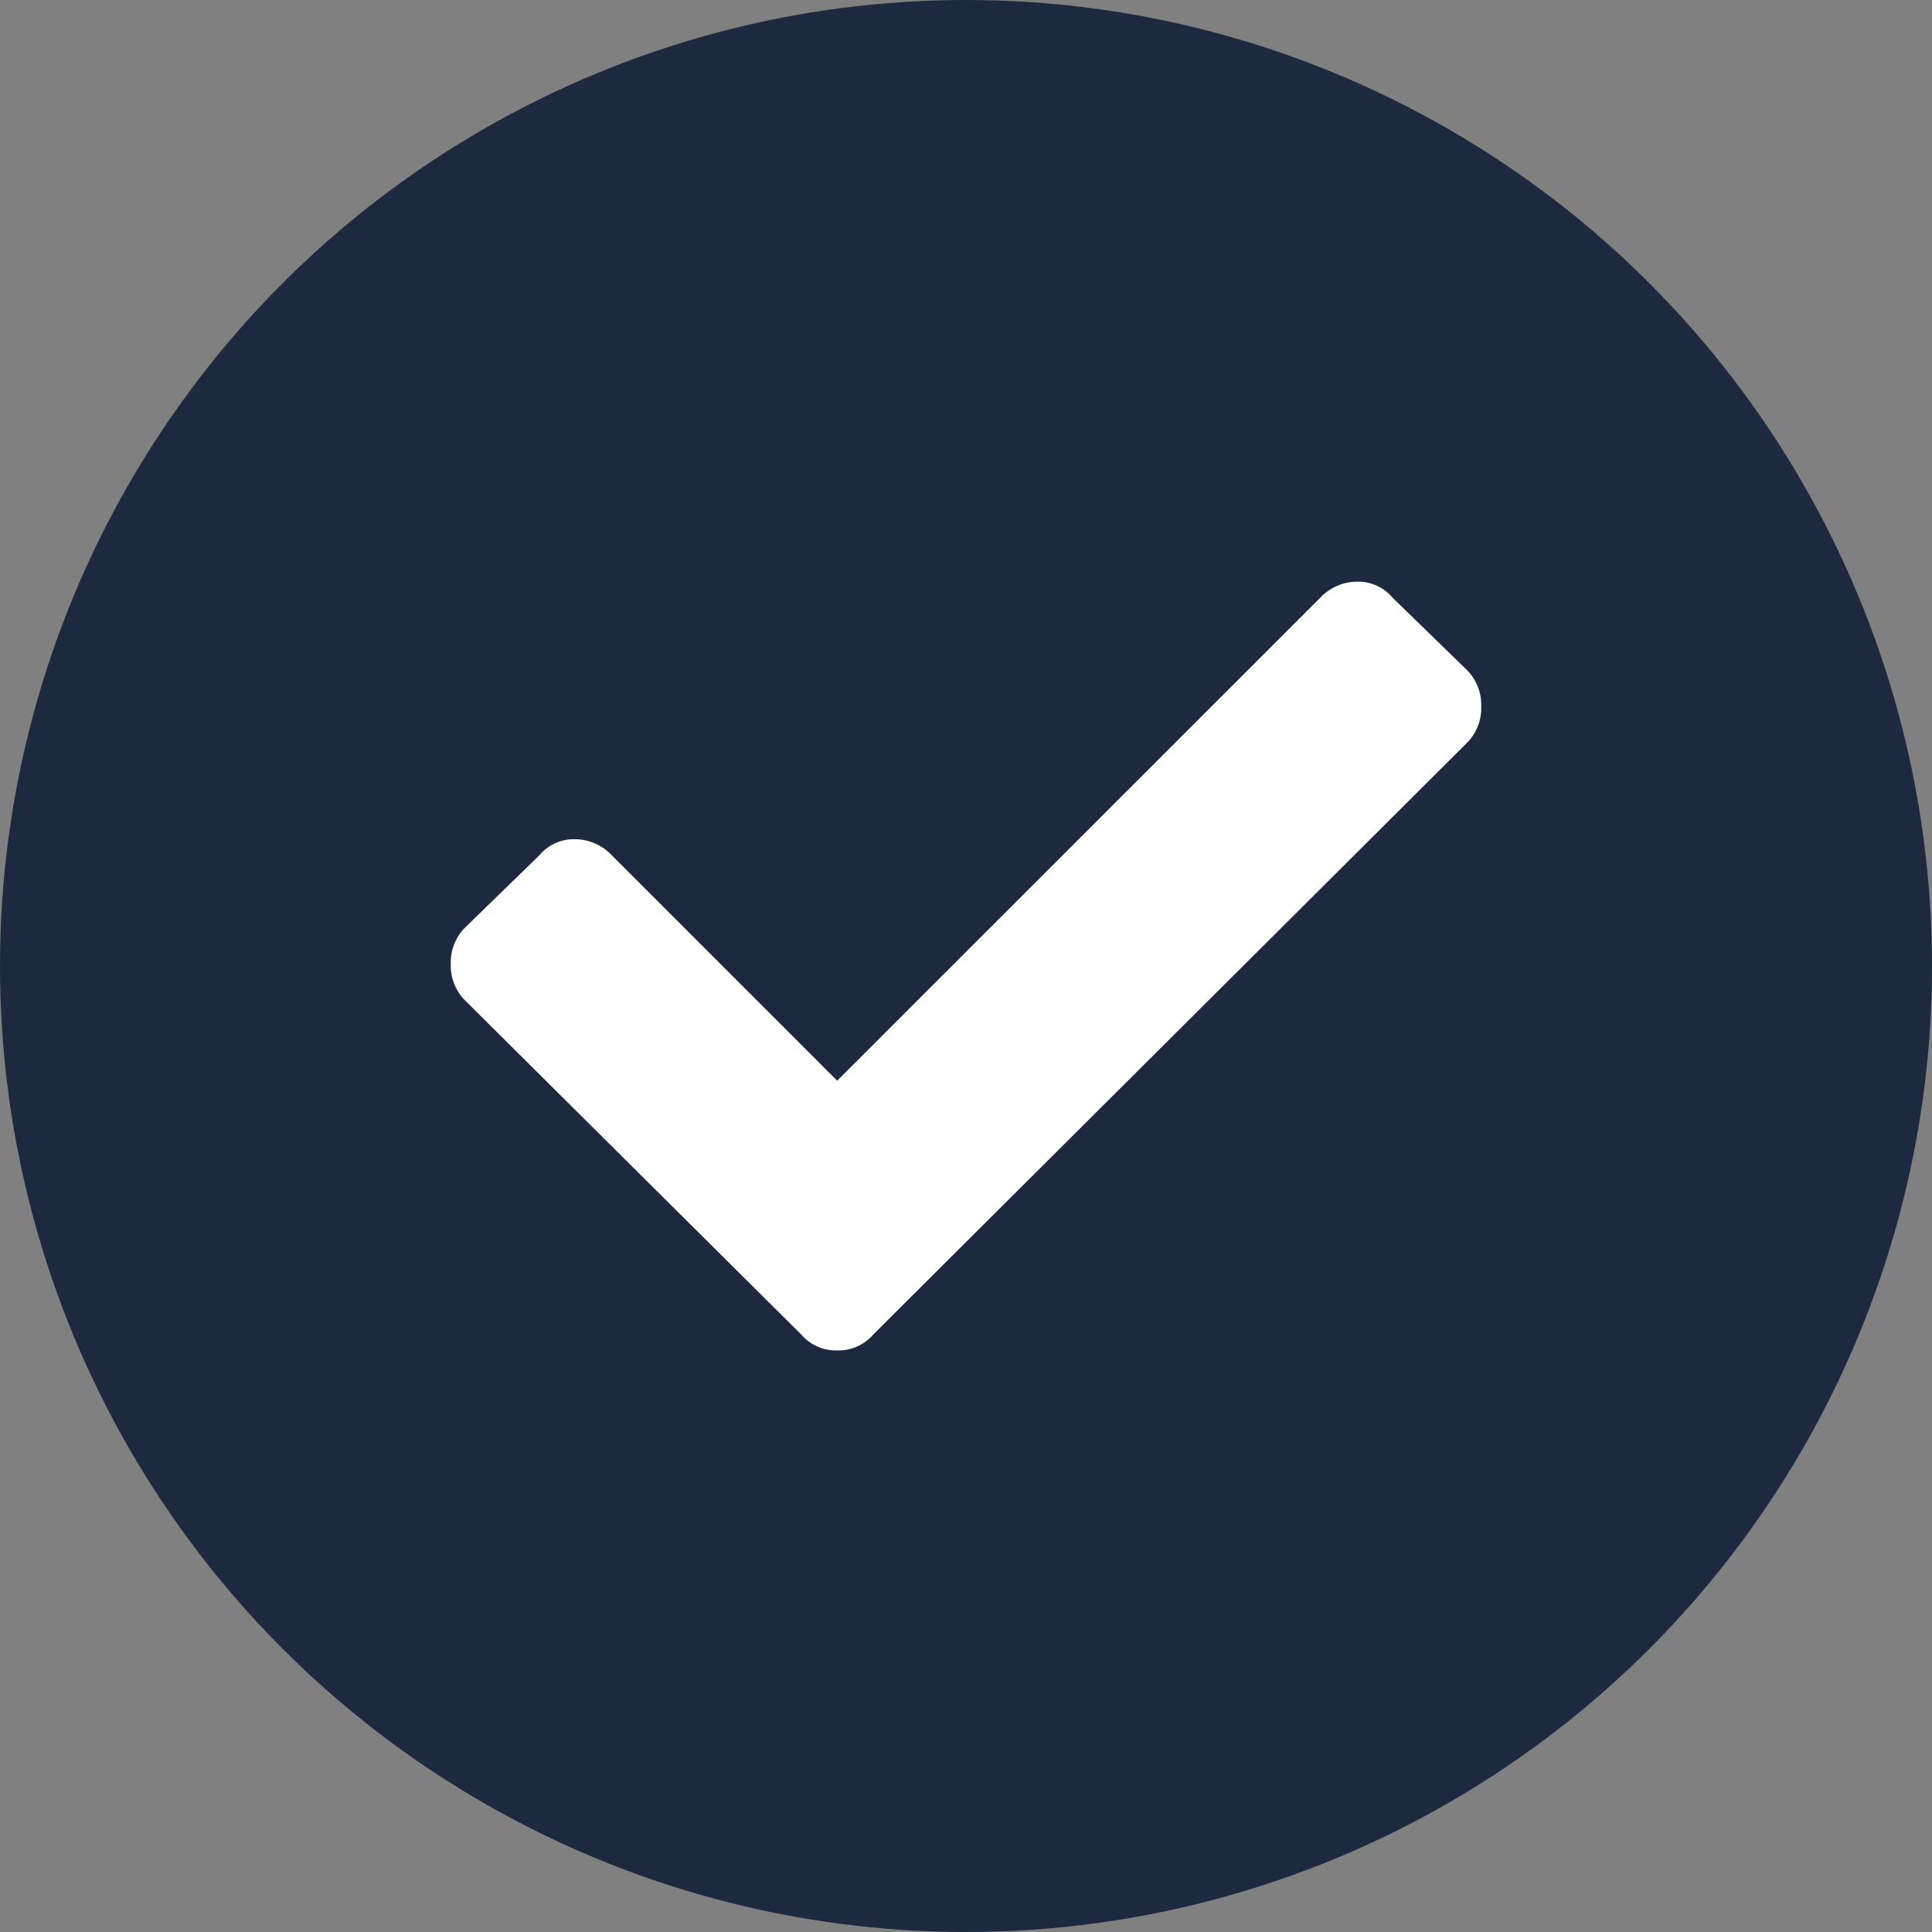 <?xml version="1.0" encoding="utf-8"?><svg id="check" xmlns="http://www.w3.org/2000/svg" width="30" height="30" viewBox="0 0 30 30">
  <rect x="0" y="0" width="30" height="30" fill="#808080" stroke="none"/>
  <circle id="Ellipse_105" data-name="Ellipse 105" cx="15" cy="15" r="15" fill="#1D293E"/>
  <path id="Path_2513" data-name="Path 2513" d="M5.438-.281A.713.713,0,0,0,6-.031a.713.713,0,0,0,.563-.25l9.219-9.187A.761.761,0,0,0,16-10.031a.761.761,0,0,0-.219-.562l-1.156-1.125a.7.7,0,0,0-.547-.25.794.794,0,0,0-.578.25L6-4.219l-3.5-3.5a.794.794,0,0,0-.578-.25.7.7,0,0,0-.547.25L.219-6.594A.761.761,0,0,0,0-6.031a.761.761,0,0,0,.219.563Z" transform="translate(7 21)" fill="#fff"/>
</svg>
